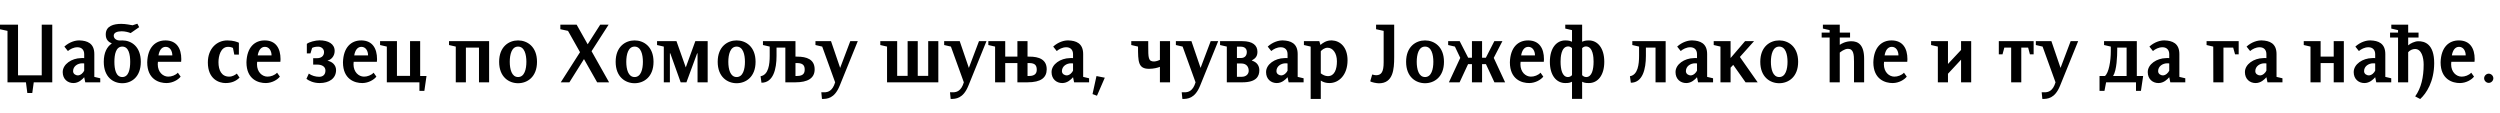 <?xml version="1.0"?>
<svg version="1.1" xmlns="http://www.w3.org/2000/svg" width="1214.863px" height="55px"><path fill="#000000" d="M8.76,12l0,24.6l11.52,0l0-24.6l5.12,0l0,28l-9,0l-0.72,5.2l-2.4,0l-0.68-5.2l-8.96,0l0-25l-3.68-0.8l0-2.2l8.8,0z M48.713,40l-7.28,0l-0.52-2.48c-0.92,1.08-2.72,2.84-5.24,2.84c-2.76,0-5.2-1.88-5.2-5.32c0-3.88,4.4-6.72,8.84-6.8c0.56,0,1.08-0.12,1.6,0l0-1.92c0-1.96-1.12-3.36-3.28-3.36c-1.88,0-3.56,0.92-4.64,1.84l-1.72-2.16c2.4-2.2,5.32-3.08,7.4-3c3.64,0.12,7.16,1.32,7.16,6.64l0,11.08l2.88,0.68l0,1.96z M37.833,36.64c1.4,0,2.68-1.36,3.08-2.32l0-3.48c-0.32-0.08-0.6-0.08-0.92-0.08c-2.32,0-4.48,1.48-4.48,3.8c0,1.48,1.44,2.08,2.32,2.08z M68.427,30.04c0,7.4-4.56,10.4-9,10.4s-9-3-9-10.4c0-4.48,1.56-7.36,3.92-8.92c-1.64-0.76-2.96-1.8-2.96-4.4c0-4.16,3.92-5.12,7.52-5.12c2.24,0,4.48,0.52,5.52,0.68l2.32-0.76l0.88,1.68l-4.16,2.88c-0.88-0.4-2.72-0.88-4.32-0.88c-2.16,0-3.88,0.64-3.88,2.12c0,1.4,1.28,2.4,3.12,2.36c0.48,0,0.56-0.04,1.04-0.04c4.44,0,9,3,9,10.4z M63.267,30.04c0-3.56-0.72-7.4-3.84-7.4s-3.84,3.84-3.84,7.4s0.72,7.4,3.84,7.4s3.84-3.84,3.84-7.4z M80.54,19.64c5.28,0.08,7.56,3.84,7.56,9.12c0,0.4-0.04,0.84-0.08,1.28l-11.28,0c-0.04,0.4-0.08,0.8-0.08,1.2c0,3.8,2.52,5.96,5.04,6c1.6,0.04,3.64-0.68,4.72-1.92l1.36,1.92c-1.16,1.48-3.76,3.08-6.8,3.12c-3.64,0.04-9.44-1.76-9.44-10.08c0.2-7.32,4.04-10.72,9-10.64z M77.02,26.92l6.72,0c0-2.12-1.08-4.16-3.24-4.16c-2.04,0-3.12,1.92-3.48,4.16z  M116.087,26.52l-2.24,0l-0.64-3.24c-0.36-0.2-1.24-0.52-2.32-0.52c-3.68,0-4.72,4.48-4.72,7.48c0,3.88,1.48,7,5.2,7c1.68,0,3.04-0.92,3.72-1.48l1.32,1.96c-1.56,1.52-3.6,2.64-6.8,2.64c-3.12,0-8.6-1.84-8.6-10c0-6.8,4.4-10.72,9.44-10.72c3.04,0,4.84,0.76,5.64,1.12l0,5.76z M128.761,19.64c5.28,0.08,7.56,3.84,7.56,9.12c0,0.4-0.04,0.84-0.08,1.28l-11.28,0c-0.04,0.4-0.08,0.8-0.08,1.2c0,3.8,2.52,5.96,5.04,6c1.6,0.04,3.64-0.68,4.72-1.92l1.36,1.92c-1.16,1.48-3.76,3.08-6.8,3.12c-3.64,0.04-9.44-1.76-9.44-10.08c0.2-7.32,4.04-10.72,9-10.64z M125.241,26.92l6.72,0c0-2.12-1.08-4.16-3.24-4.16c-2.04,0-3.12,1.92-3.48,4.16z  M163.308,34.04c0,4.08-3.36,6.32-7.96,6.32c-2.88,0-5.08-1-6.44-2.04l1.16-2.56c1.36,1,3.28,1.56,5.04,1.56c1.68,0,3.04-0.92,3.04-3.04c0-2.04-1.92-2.88-3.88-2.88l-2.08,0l0-3.12l1.84,0c1.92,0,3.44-0.92,3.44-2.96c0-1.64-1.36-2.64-2.84-2.64c-1.44,0-2.32,0.28-2.96,0.6l-0.8,2.68l-1.76,0l0-4.64c1.08-0.92,4.24-1.72,6.12-1.72c4.32,0,7.4,1.72,7.4,5.16c0,2.68-1.88,4.32-3.4,4.68l0,0.12c2.04,0.32,4.08,1.96,4.08,4.48z M175.661,19.64c5.28,0.08,7.56,3.84,7.56,9.12c0,0.4-0.04,0.84-0.08,1.28l-11.28,0c-0.04,0.4-0.08,0.8-0.08,1.2c0,3.8,2.52,5.96,5.04,6c1.6,0.04,3.64-0.68,4.72-1.92l1.36,1.92c-1.16,1.48-3.76,3.08-6.8,3.12c-3.64,0.04-9.44-1.76-9.44-10.08c0.2-7.32,4.04-10.72,9-10.64z M172.141,26.92l6.72,0c0-2.12-1.08-4.16-3.24-4.16c-2.04,0-3.12,1.92-3.48,4.16z M187.975,40l0-17.36l-3.28-0.76l0-1.88l8.2,0l0,16.88l6.36,0l0-16.88l4.92,0l0,16.92l3.08,0l-1.04,7.24l-2.4,0l0-4.16l-15.84,0z  M226.402,23.12l0,16.88l-4.92,0l0-17.36l-3.28-0.76l0-1.88l19.48,0l0,20l-4.92,0l0-16.88l-6.36,0z M260.955,30.04c0,7.4-4.76,10.4-9.2,10.4s-9.2-3-9.2-10.4s4.76-10.4,9.2-10.4s9.2,3,9.2,10.4z M255.795,30.04c0-3.56-0.92-7.4-4.04-7.4s-4.04,3.84-4.04,7.4s0.92,7.4,4.04,7.4s4.04-3.84,4.04-7.4z  M280.222,12l5.36,9.52l6.08-9.52l4.08,0l-8.28,12.88l8.52,15.12l-5.8,0l-6.4-11.28l-7.08,11.28l-4.2,0l9.36-14.64l-5.84-10.36l-3.72-0.8l0-2.2l7.92,0z M317.576,30.04c0,7.4-4.76,10.4-9.2,10.4s-9.2-3-9.2-10.4s4.76-10.4,9.2-10.4s9.2,3,9.2,10.4z M312.416,30.04c0-3.56-0.92-7.4-4.04-7.4s-4.04,3.84-4.04,7.4s0.92,7.4,4.04,7.4s4.04-3.84,4.04-7.4z M338.769,25.92l-5.2,14.08l-2.8,0l-5.04-14.08l-0.2,0l0,14.08l-2.96,0l0-17.36l-3.28-0.76l0-1.88l9.44,0l4.52,12.76l4.64-12.76l6,0l0,20l-4.92,0l0-14.08l-0.2,0z M367.163,30.04c0,7.4-4.76,10.4-9.2,10.4s-9.2-3-9.2-10.4s4.76-10.4,9.2-10.4s9.2,3,9.2,10.4z M362.003,30.04c0-3.56-0.92-7.4-4.04-7.4s-4.04,3.84-4.04,7.4s0.92,7.4,4.04,7.4s4.04-3.84,4.04-7.4z M386.556,20l0,7.52l0.8,0c4.68,0,8.52,1.32,8.52,6.2c0,4.32-3.4,6.28-9.32,6.28l-4.92,0l0-16.88l-4.28,0l0,4.04c0,6.36-1.56,13.04-7.32,13.04l-0.44-3.16c3.88-0.64,4.44-5.8,4.44-9.88l0-4.52l-3.28-0.76l0-1.88l15.8,0z M387.356,30.64l-0.8,0l0,6.28l0.8,0c3.28,0,3.68-1.68,3.68-3.12c0-1.52-0.44-3.16-3.68-3.16z M403.83,20l4.44,13l4.92-13l3.64,0l-8.8,21.68c-2.56,6.28-6.12,6.4-8.6,6.4l-0.32-3.24c0.4,0,1.56,0.04,1.96,0c1.08-0.12,3.48-0.44,4.76-4.84l-6.28-17.36l-3.28-0.76l0-1.88l7.56,0z  M435.977,20l0,16.88l5.08,0l0-16.88l4.92,0l0,16.88l5.08,0l0-16.88l4.92,0l0,20l-24.92,0l0-17.36l-3.28-0.76l0-1.88l8.2,0z M466.37,20l4.44,13l4.92-13l3.64,0l-8.8,21.68c-2.56,6.28-6.12,6.4-8.6,6.4l-0.32-3.24c0.4,0,1.56,0.04,1.96,0c1.08-0.12,3.48-0.44,4.76-4.84l-6.28-17.36l-3.28-0.76l0-1.88l7.56,0z M488.484,20l0,7.52l5.92,0l0-7.52l4.92,0l0,7.52l0.8,0c4.84-0.04,8.56,1.44,8.52,6.2c-0.04,4-2.76,6.28-9.32,6.28l-4.92,0l0-9.36l-5.92,0l0,9.36l-4.92,0l0-17.36l-3.28-0.76l0-1.88l8.2,0z M500.124,30.64l-0.8,0l0,6.28l0.8,0c3,0,3.68-1.52,3.68-3c0-1.92-0.64-3.28-3.68-3.28z M529.237,40l-7.28,0l-0.52-2.48c-0.92,1.08-2.72,2.84-5.24,2.84c-2.76,0-5.2-1.88-5.2-5.32c0-3.88,4.4-6.72,8.84-6.8c0.56,0,1.08-0.12,1.6,0l0-1.92c0-1.96-1.12-3.36-3.28-3.36c-1.88,0-3.56,0.92-4.64,1.84l-1.72-2.16c2.4-2.2,5.32-3.08,7.4-3c3.64,0.12,7.16,1.32,7.16,6.64l0,11.08l2.88,0.68l0,1.96z M518.357,36.64c1.4,0,2.68-1.36,3.08-2.32l0-3.48c-0.32-0.08-0.6-0.08-0.92-0.08c-2.32,0-4.48,1.48-4.48,3.8c0,1.48,1.44,2.08,2.32,2.08z M532.83,36.96l4.04,0.8l-3.8,8.76l-2.16-0.8z  M557.977,20l0,2.2c0,5.92,0,7.68,2.84,7.68c1.04,0,2.72-0.68,2.84-0.8l0-9.08l4.92,0l0,20l-4.92,0l0-7.52c-1,0.44-3.12,0.96-5.24,0.96c-5.36,0.04-5.4-3.52-5.4-10.8l-3.28-0.76l0-1.88l8.24,0z M578.971,20l4.44,13l4.92-13l3.64,0l-8.8,21.68c-2.56,6.28-6.12,6.4-8.6,6.4l-0.32-3.24c0.4,0,1.56,0.04,1.96,0c1.08-0.12,3.48-0.44,4.76-4.84l-6.28-17.36l-3.28-0.76l0-1.88l7.56,0z M611.044,25.16c0,2.16-0.92,3.2-2.72,4.2l0,0.08c2.84,0.88,3.64,2.88,3.64,4.72c0,2.92-1.48,5.84-8.24,5.84l-7.56,0l0-17.36l-3.28-0.76l0-1.88l10.84,0c5.04,0,7.32,2.04,7.32,5.16z M601.084,37.32l2.28,0c2.28,0,3.44-1.4,3.44-2.92c0-1.56-0.76-3.56-3.68-3.56l-2.04,0l0,6.48z M601.084,22.68l0,5.52l1.84,0c2.08,0,2.96-1.24,2.96-2.96c0-1.36-0.84-2.56-2.96-2.56l-1.84,0z M633.478,40l-7.28,0l-0.52-2.48c-0.92,1.08-2.72,2.84-5.24,2.84c-2.76,0-5.2-1.88-5.2-5.32c0-3.88,4.4-6.72,8.84-6.8c0.56,0,1.08-0.12,1.6,0l0-1.92c0-1.96-1.12-3.36-3.28-3.36c-1.88,0-3.56,0.92-4.64,1.84l-1.72-2.16c2.4-2.2,5.32-3.08,7.4-3c3.64,0.12,7.16,1.32,7.16,6.64l0,11.08l2.88,0.68l0,1.96z M622.598,36.64c1.4,0,2.68-1.36,3.08-2.32l0-3.48c-0.32-0.08-0.6-0.08-0.92-0.08c-2.32,0-4.48,1.48-4.48,3.8c0,1.48,1.44,2.08,2.32,2.08z M633.631,20l7.48,0l0.56,1.84c1-0.88,2.88-2.32,5.6-2.2c3.96,0.16,7.56,3.24,7.56,9.64c0,7.24-4.28,11.08-8.76,11.08c-1.68,0-2.96-0.36-4.24-1.2l0,8.92l-4.92,0l0-25.44l-3.28-0.76l0-1.88z M641.831,35.64c0.92,0.72,2.16,1.36,3.44,1.36c3.32,0,4.4-3.48,4.4-7.2c0-4-2-6.6-4.52-6.6c-1.56,0-2.84,1.08-3.32,1.72l0,10.72z  M665.858,39.48l0.96-3.28c0.72,0.24,1.48,0.36,2,0.36c2.52-0.08,3.56-1.72,3.56-6.28l0-15.28l-3.68-0.8l0-2.2l8.8,0l0,15.76c0,6-0.52,12.72-7.44,12.72c-1.04,0-3.68-0.48-4.2-1z M701.692,30.04c0,7.4-4.76,10.4-9.2,10.4s-9.2-3-9.2-10.4s4.76-10.4,9.2-10.4s9.2,3,9.2,10.4z M696.532,30.04c0-3.56-0.92-7.4-4.04-7.4s-4.04,3.84-4.04,7.4s0.92,7.4,4.04,7.4s4.04-3.84,4.04-7.4z M715.285,40l0-8.84l-1.88,0l-4.12,8.84l-5.2,0l5.52-11.88l-2.6-5.48l-3.28-0.76l0-1.88l5.6,0l4.12,8.04l1.84,0l0-8.04l4.92,0l0,8.04l1.84,0l4.12-8.04l3.92,0l-4.2,8.12l5.52,11.88l-5.2,0l-4.12-8.84l-1.88,0l0,8.84l-4.92,0z M742.719,19.64c5.28,0.08,7.56,3.84,7.56,9.12c0,0.4-0.04,0.84-0.08,1.28l-11.28,0c-0.04,0.4-0.08,0.8-0.08,1.2c0,3.8,2.52,5.96,5.04,6c1.6,0.04,3.64-0.68,4.72-1.92l1.36,1.92c-1.16,1.48-3.76,3.08-6.8,3.12c-3.64,0.04-9.44-1.76-9.44-10.08c0.2-7.32,4.04-10.72,9-10.64z M739.199,26.92l6.72,0c0-2.12-1.08-4.16-3.24-4.16c-2.04,0-3.12,1.92-3.48,4.16z M768.832,39.72l0,8.32l-4.92,0l0-8.32c-0.96,0.4-1.28,0.64-3.28,0.64c-4.24,0-7.48-3.64-7.48-10.32c0-6.76,3.28-10.4,7.48-10.4c2,0,2.56,0.36,3.28,0.64l0-5.64l-3.28-0.76l0-1.88l8.2,0l0,8.28c0.72-0.28,1.28-0.64,3.28-0.64c4.2,0,7.48,3.64,7.48,10.4c0,6.68-3.24,10.32-7.48,10.32c-2,0-2.32-0.24-3.28-0.64z M770.792,22.56c-0.84-0.04-1.56,0.4-1.96,0.84l0,13.12c0.4,0.4,1,0.92,1.96,0.92c2.8,0,3.6-3.72,3.6-7.48c0-1.96-0.2-7.24-3.6-7.4z M761.952,22.56c-3.4,0.16-3.6,5.44-3.6,7.4c0,3.76,0.8,7.48,3.6,7.48c0.96,0,1.56-0.52,1.96-0.92l0-13.12c-0.4-0.44-1.12-0.88-1.96-0.84z  M792.499,40.2l-0.44-3.16c3.88-0.64,4.44-5.8,4.44-9.88l0-4.52l-3.28-0.76l0-1.88l16.2,0l0,20l-4.92,0l0-16.88l-4.68,0l0,4.04c0,6.36-1.56,13.04-7.32,13.04z M832.453,40l-7.28,0l-0.52-2.48c-0.92,1.08-2.72,2.84-5.24,2.84c-2.76,0-5.2-1.88-5.2-5.32c0-3.88,4.4-6.72,8.84-6.8c0.56,0,1.08-0.12,1.6,0l0-1.92c0-1.96-1.12-3.36-3.28-3.36c-1.88,0-3.56,0.92-4.64,1.84l-1.72-2.16c2.4-2.2,5.32-3.08,7.4-3c3.64,0.12,7.16,1.32,7.16,6.64l0,11.08l2.88,0.68l0,1.96z M821.573,36.64c1.4,0,2.68-1.36,3.08-2.32l0-3.48c-0.32-0.08-0.6-0.08-0.92-0.08c-2.32,0-4.48,1.48-4.48,3.8c0,1.48,1.44,2.08,2.32,2.08z M848.006,20l4.36,0l-6.88,7.68l8.64,12.32l-5.88,0l-6-8.48l-1.28,1.36l0,7.12l-4.92,0l0-17.36l-3.28-0.76l0-1.88l8.2,0l0,8.2z M873.8,30.04c0,7.4-4.76,10.4-9.2,10.4s-9.2-3-9.2-10.4s4.76-10.4,9.2-10.4s9.2,3,9.2,10.4z M868.64,30.04c0-3.56-0.92-7.4-4.04-7.4s-4.04,3.84-4.04,7.4s0.92,7.4,4.04,7.4s4.04-3.84,4.04-7.4z  M899.027,18.24l-5,0l0,3.56c0.72-0.56,2.88-1.76,5.6-1.76c3.32,0,6.24,1.68,6.24,8.52l0,11.44l-4.92,0l0-10.08c0-3.36-0.2-6.2-2.92-6.2c-1.8,0-3.68,1.6-4,1.84l0,14.44l-4.92,0l0-21.76l-3.88,0l0-2.4l3.88,0l0-1.2l-3.28-0.76l0-1.88l8.2,0l0,3.84l5,0l0,2.4z M919.34,19.64c5.28,0.08,7.56,3.84,7.56,9.12c0,0.4-0.04,0.84-0.08,1.28l-11.28,0c-0.04,0.4-0.08,0.8-0.08,1.2c0,3.8,2.52,5.96,5.04,6c1.6,0.04,3.64-0.68,4.72-1.92l1.36,1.92c-1.16,1.48-3.76,3.08-6.8,3.12c-3.64,0.04-9.44-1.76-9.44-10.08c0.2-7.32,4.04-10.72,9-10.64z M915.82,26.92l6.72,0c0-2.12-1.08-4.16-3.24-4.16c-2.04,0-3.12,1.92-3.48,4.16z  M938.407,20l8.2,0l0,11.08l6.36-6.8l0-4.28l4.92,0l0,20l-4.92,0l0-11l-6.36,6.84l0,4.16l-4.92,0l0-17.36l-3.28-0.76l0-1.88z  M982.234,23.12l0,16.88l-4.92,0l0-16.88l-3.32,0l-0.88,3.28l-1.8,0l0-6.4l16.92,0l0,6.4l-1.8,0l-0.88-3.28l-3.32,0z M996.867,20l4.44,13l4.92-13l3.64,0l-8.8,21.68c-2.56,6.28-6.12,6.4-8.6,6.4l-0.32-3.24c0.4,0,1.56,0.04,1.96,0c1.08-0.12,3.48-0.44,4.76-4.84l-6.28-17.36l-3.28-0.76l0-1.88l7.56,0z  M1023.454,40l-0.8,4.16l-2.4,0l0-7.24l2.64,0c1.88-1.56,2.84-7.24,2.84-12.04l0-2.24l-3.28-0.76l0-1.88l15.92,0l0,16.92l3.08,0l-1.08,7.24l-2.4,0l0-4.16l-14.52,0z M1028.854,24.2c0,2.96-0.2,9.88-2,12.72l6.56,0l0-13.8l-4.56,0l0,1.08z M1061.928,40l-7.28,0l-0.52-2.48c-0.92,1.08-2.72,2.84-5.24,2.84c-2.76,0-5.2-1.88-5.2-5.32c0-3.88,4.4-6.72,8.84-6.8c0.56,0,1.08-0.12,1.6,0l0-1.92c0-1.96-1.12-3.36-3.28-3.36c-1.88,0-3.56,0.92-4.64,1.84l-1.72-2.16c2.4-2.2,5.32-3.08,7.4-3c3.64,0.12,7.16,1.32,7.16,6.64l0,11.08l2.88,0.68l0,1.96z M1051.048,36.64c1.4,0,2.68-1.36,3.08-2.32l0-3.48c-0.32-0.08-0.6-0.08-0.92-0.08c-2.32,0-4.48,1.48-4.48,3.8c0,1.48,1.44,2.08,2.32,2.08z  M1087.875,20l0,6.4l-1.76,0l-0.92-3.28l-4.72,0l0,16.88l-4.92,0l-0.04-17.36l-3.24-0.76l0-1.88l15.6,0z M1109.148,40l-7.28,0l-0.52-2.48c-0.92,1.08-2.72,2.84-5.24,2.84c-2.76,0-5.2-1.88-5.2-5.32c0-3.88,4.4-6.72,8.84-6.8c0.56,0,1.08-0.12,1.6,0l0-1.92c0-1.96-1.12-3.36-3.28-3.36c-1.88,0-3.56,0.92-4.64,1.84l-1.72-2.16c2.4-2.2,5.32-3.08,7.4-3c3.64,0.12,7.16,1.32,7.16,6.64l0,11.08l2.88,0.68l0,1.96z M1098.268,36.64c1.4,0,2.68-1.36,3.08-2.32l0-3.48c-0.32-0.08-0.6-0.08-0.92-0.08c-2.32,0-4.48,1.48-4.48,3.8c0,1.48,1.44,2.08,2.32,2.08z  M1127.695,27.52l6.36,0l0-7.52l4.92,0l0,20l-4.92,0l0-9.36l-6.36,0l0,9.36l-4.92,0l0-17.36l-3.28-0.76l0-1.88l8.2,0l0,7.52z M1162.009,40l-7.28,0l-0.52-2.48c-0.92,1.08-2.72,2.84-5.24,2.84c-2.76,0-5.2-1.88-5.2-5.32c0-3.88,4.4-6.72,8.84-6.8c0.56,0,1.08-0.12,1.6,0l0-1.92c0-1.96-1.12-3.36-3.28-3.36c-1.88,0-3.56,0.92-4.64,1.84l-1.72-2.16c2.4-2.2,5.32-3.08,7.4-3c3.64,0.12,7.16,1.32,7.16,6.64l0,11.08l2.88,0.68l0,1.96z M1151.129,36.64c1.4,0,2.68-1.36,3.08-2.32l0-3.48c-0.32-0.08-0.6-0.08-0.92-0.08c-2.32,0-4.48,1.48-4.48,3.8c0,1.48,1.44,2.08,2.32,2.08z M1165.322,40l0-21.76l-3.88,0l0-2.4l3.88,0l0-1.2l-3.28-0.76l0-1.88l8.2,0l0,3.84l5.04,0l0,2.4l-5.04,0l0,3.8c1.04-0.96,3.2-1.96,4.8-2c3.2-0.08,7.88,1.32,7.84,10.72c-0.04,8.88-3.76,14.6-6.8,17.36l-2.44-1.28c2.92-4.08,4.12-9.28,4.12-15.44c0-3.56-1.04-7.6-4.2-7.6c-1.24,0-2.52,0.64-3.32,1.56l0,14.64l-4.92,0z M1194.996,19.64c5.28,0.08,7.56,3.84,7.56,9.12c0,0.4-0.04,0.84-0.08,1.28l-11.28,0c-0.04,0.4-0.08,0.8-0.08,1.2c0,3.8,2.52,5.96,5.04,6c1.6,0.04,3.64-0.68,4.72-1.92l1.36,1.92c-1.16,1.48-3.76,3.08-6.8,3.12c-3.64,0.04-9.44-1.76-9.44-10.08c0.2-7.32,4.04-10.72,9-10.64z M1191.476,26.92l6.72,0c0-2.12-1.08-4.16-3.24-4.16c-2.04,0-3.12,1.92-3.48,4.16z M1207.149,38.04c0-1.2,1.04-2.24,2.24-2.24s2.24,1.04,2.24,2.24s-1.04,2.24-2.24,2.24s-2.24-1.04-2.24-2.24z"/></svg>

